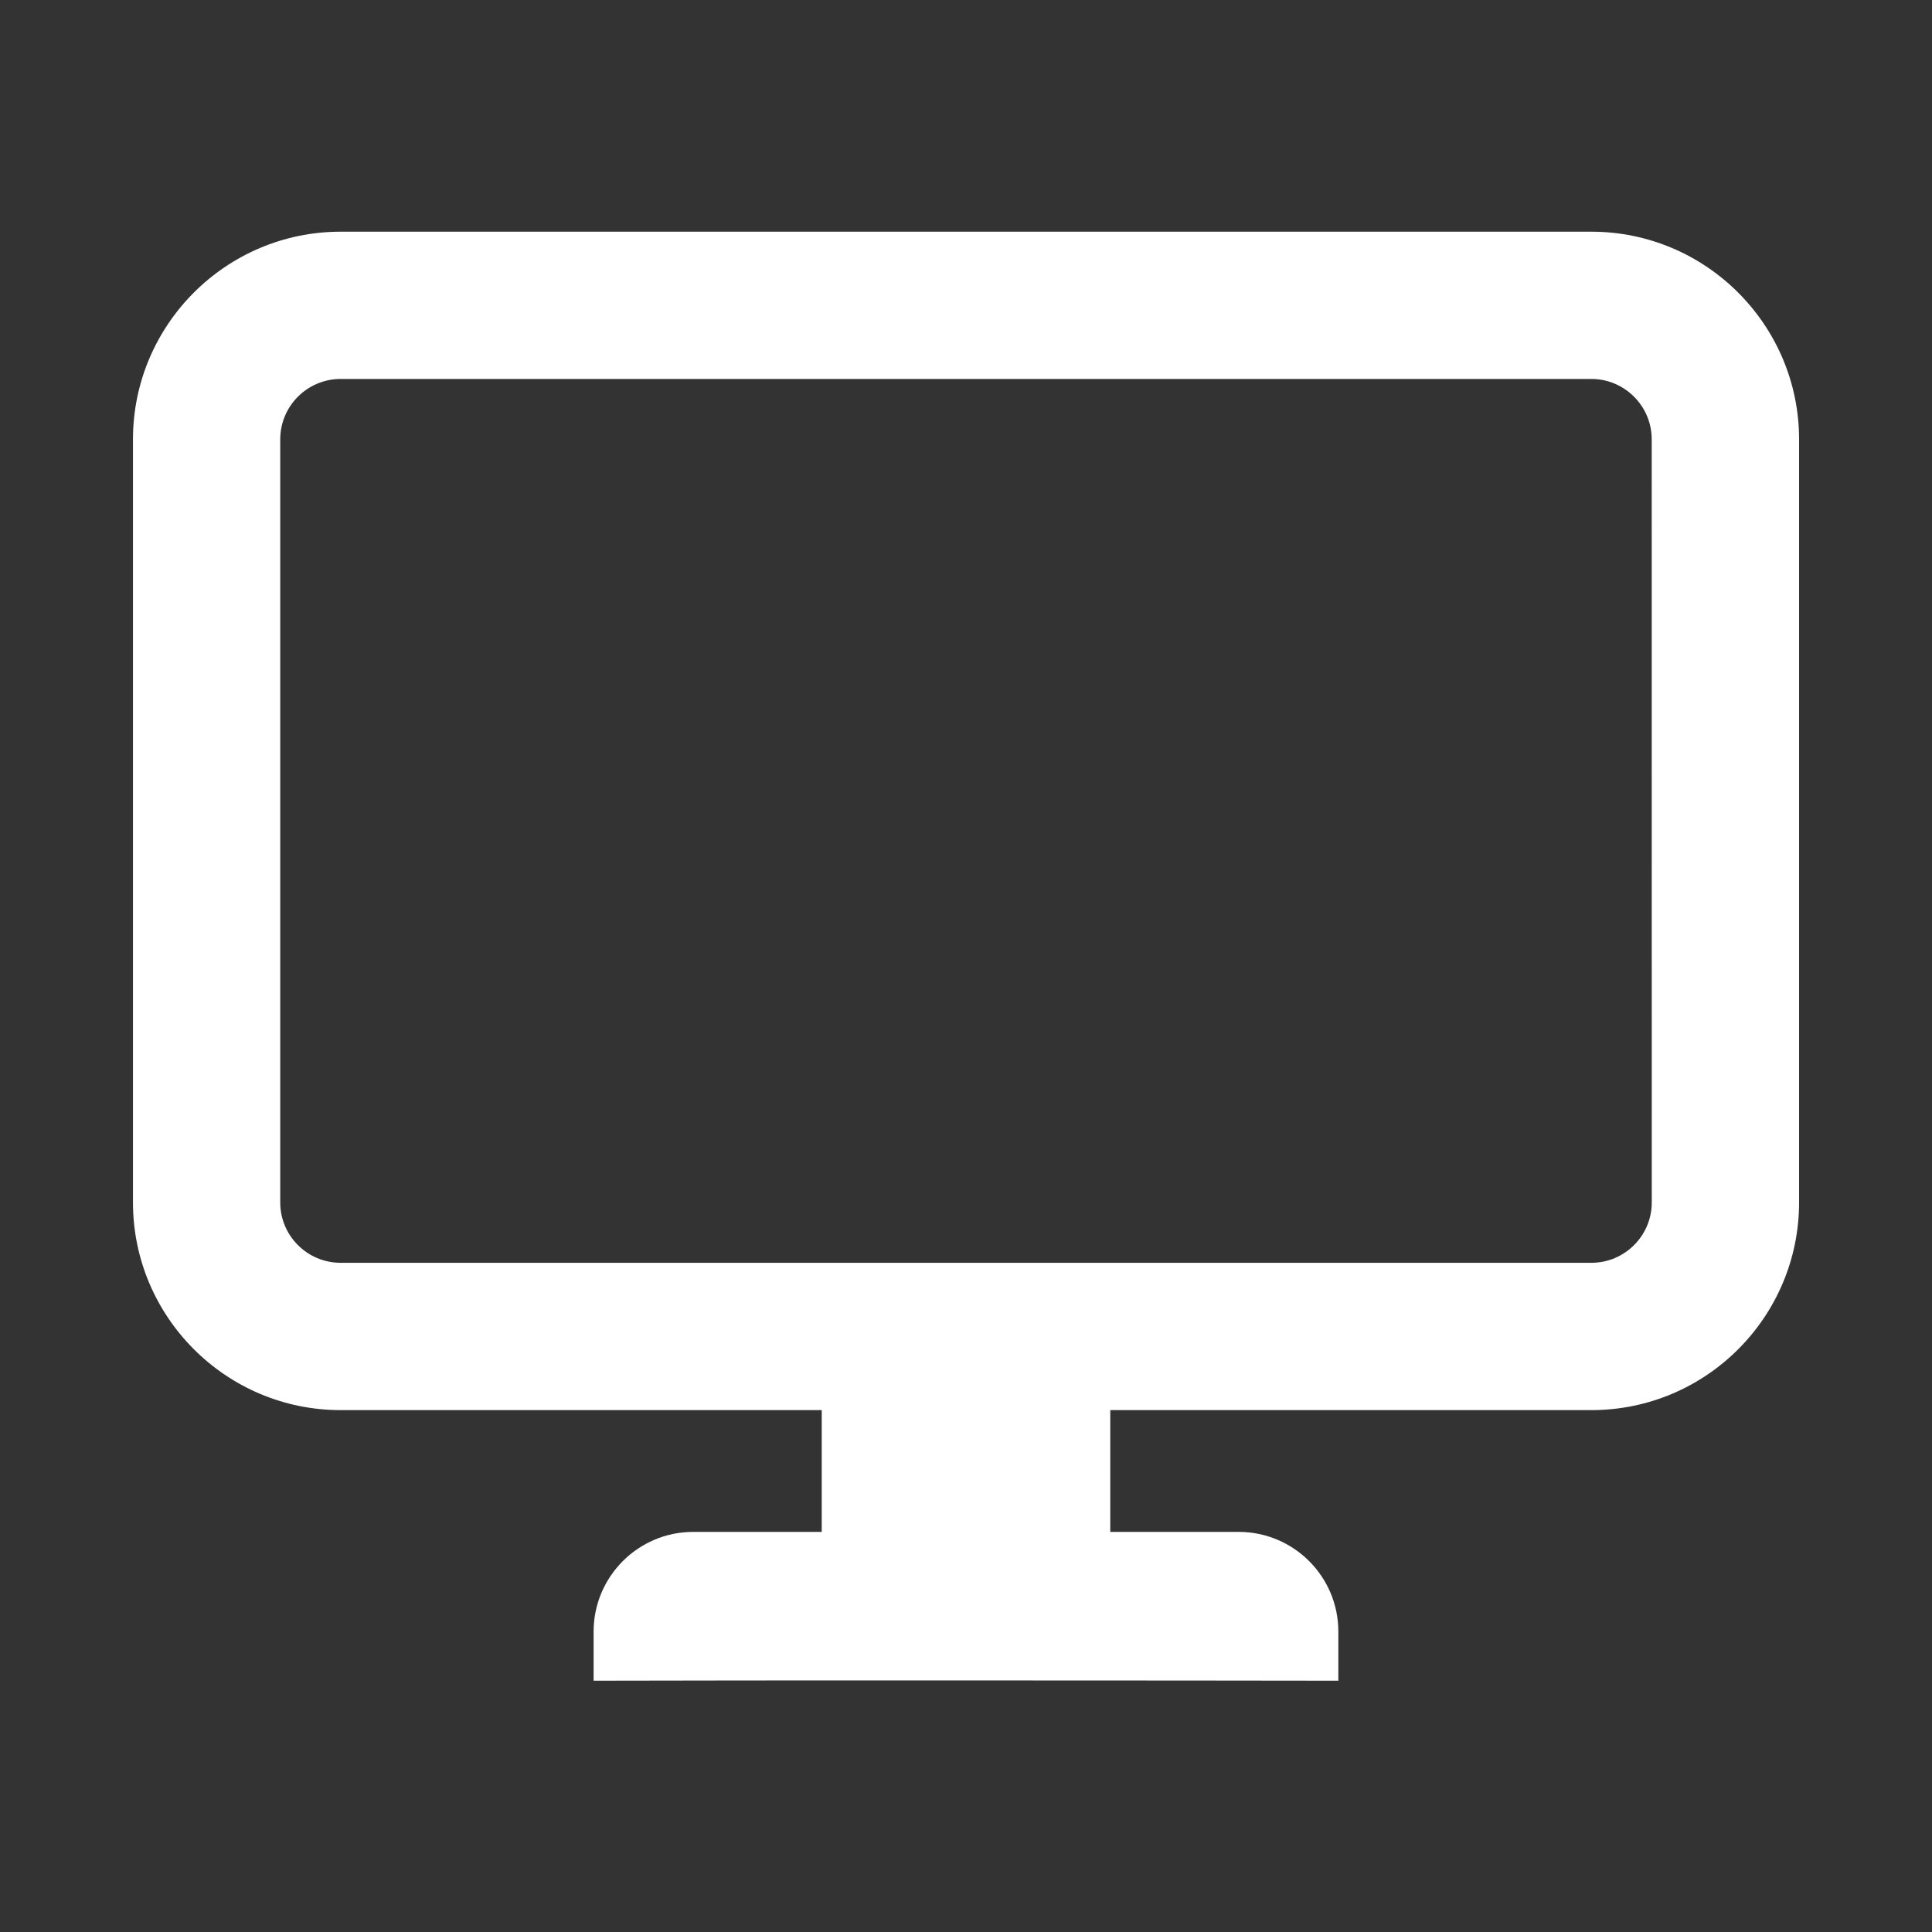 <?xml version="1.0" encoding="utf-8"?>
<!-- Generator: Adobe Illustrator 16.0.0, SVG Export Plug-In . SVG Version: 6.00 Build 0)  -->
<!DOCTYPE svg PUBLIC "-//W3C//DTD SVG 1.1//EN" "http://www.w3.org/Graphics/SVG/1.1/DTD/svg11.dtd">
<svg version="1.1" id="Layer_1" xmlns="http://www.w3.org/2000/svg" xmlns:xlink="http://www.w3.org/1999/xlink" x="0px" y="0px"
	 width="40px" height="40px" viewBox="0 0 40 40" enable-background="new 0 0 40 40" xml:space="preserve">
<rect x="0" y="0" width="40" height="40" fill="#333333" stroke="none"/>
<path fill="#FFFFFF" d="M32.948,4.797H7.052c-2.371,0-4.299,1.929-4.299,4.299v15.799c0,2.371,1.928,4.3,4.299,4.3h9.961v2.521
	h-2.659c-1.14,0-2.064,0.926-2.064,2.064v1.017c2.668-0.01,12.777-0.005,15.419,0V33.78c0-1.139-0.925-2.064-2.065-2.064h-2.657
	v-2.521h9.962c2.37,0,4.299-1.927,4.299-4.3V9.096C37.248,6.726,35.318,4.797,32.948,4.797z M34.198,24.896
	c0,0.689-0.562,1.249-1.25,1.249H7.052c-0.689,0-1.25-0.56-1.25-1.249V9.096c0-0.689,0.56-1.25,1.25-1.25h25.896
	c0.688,0,1.249,0.561,1.249,1.25L34.198,24.896L34.198,24.896z"/>
</svg>
